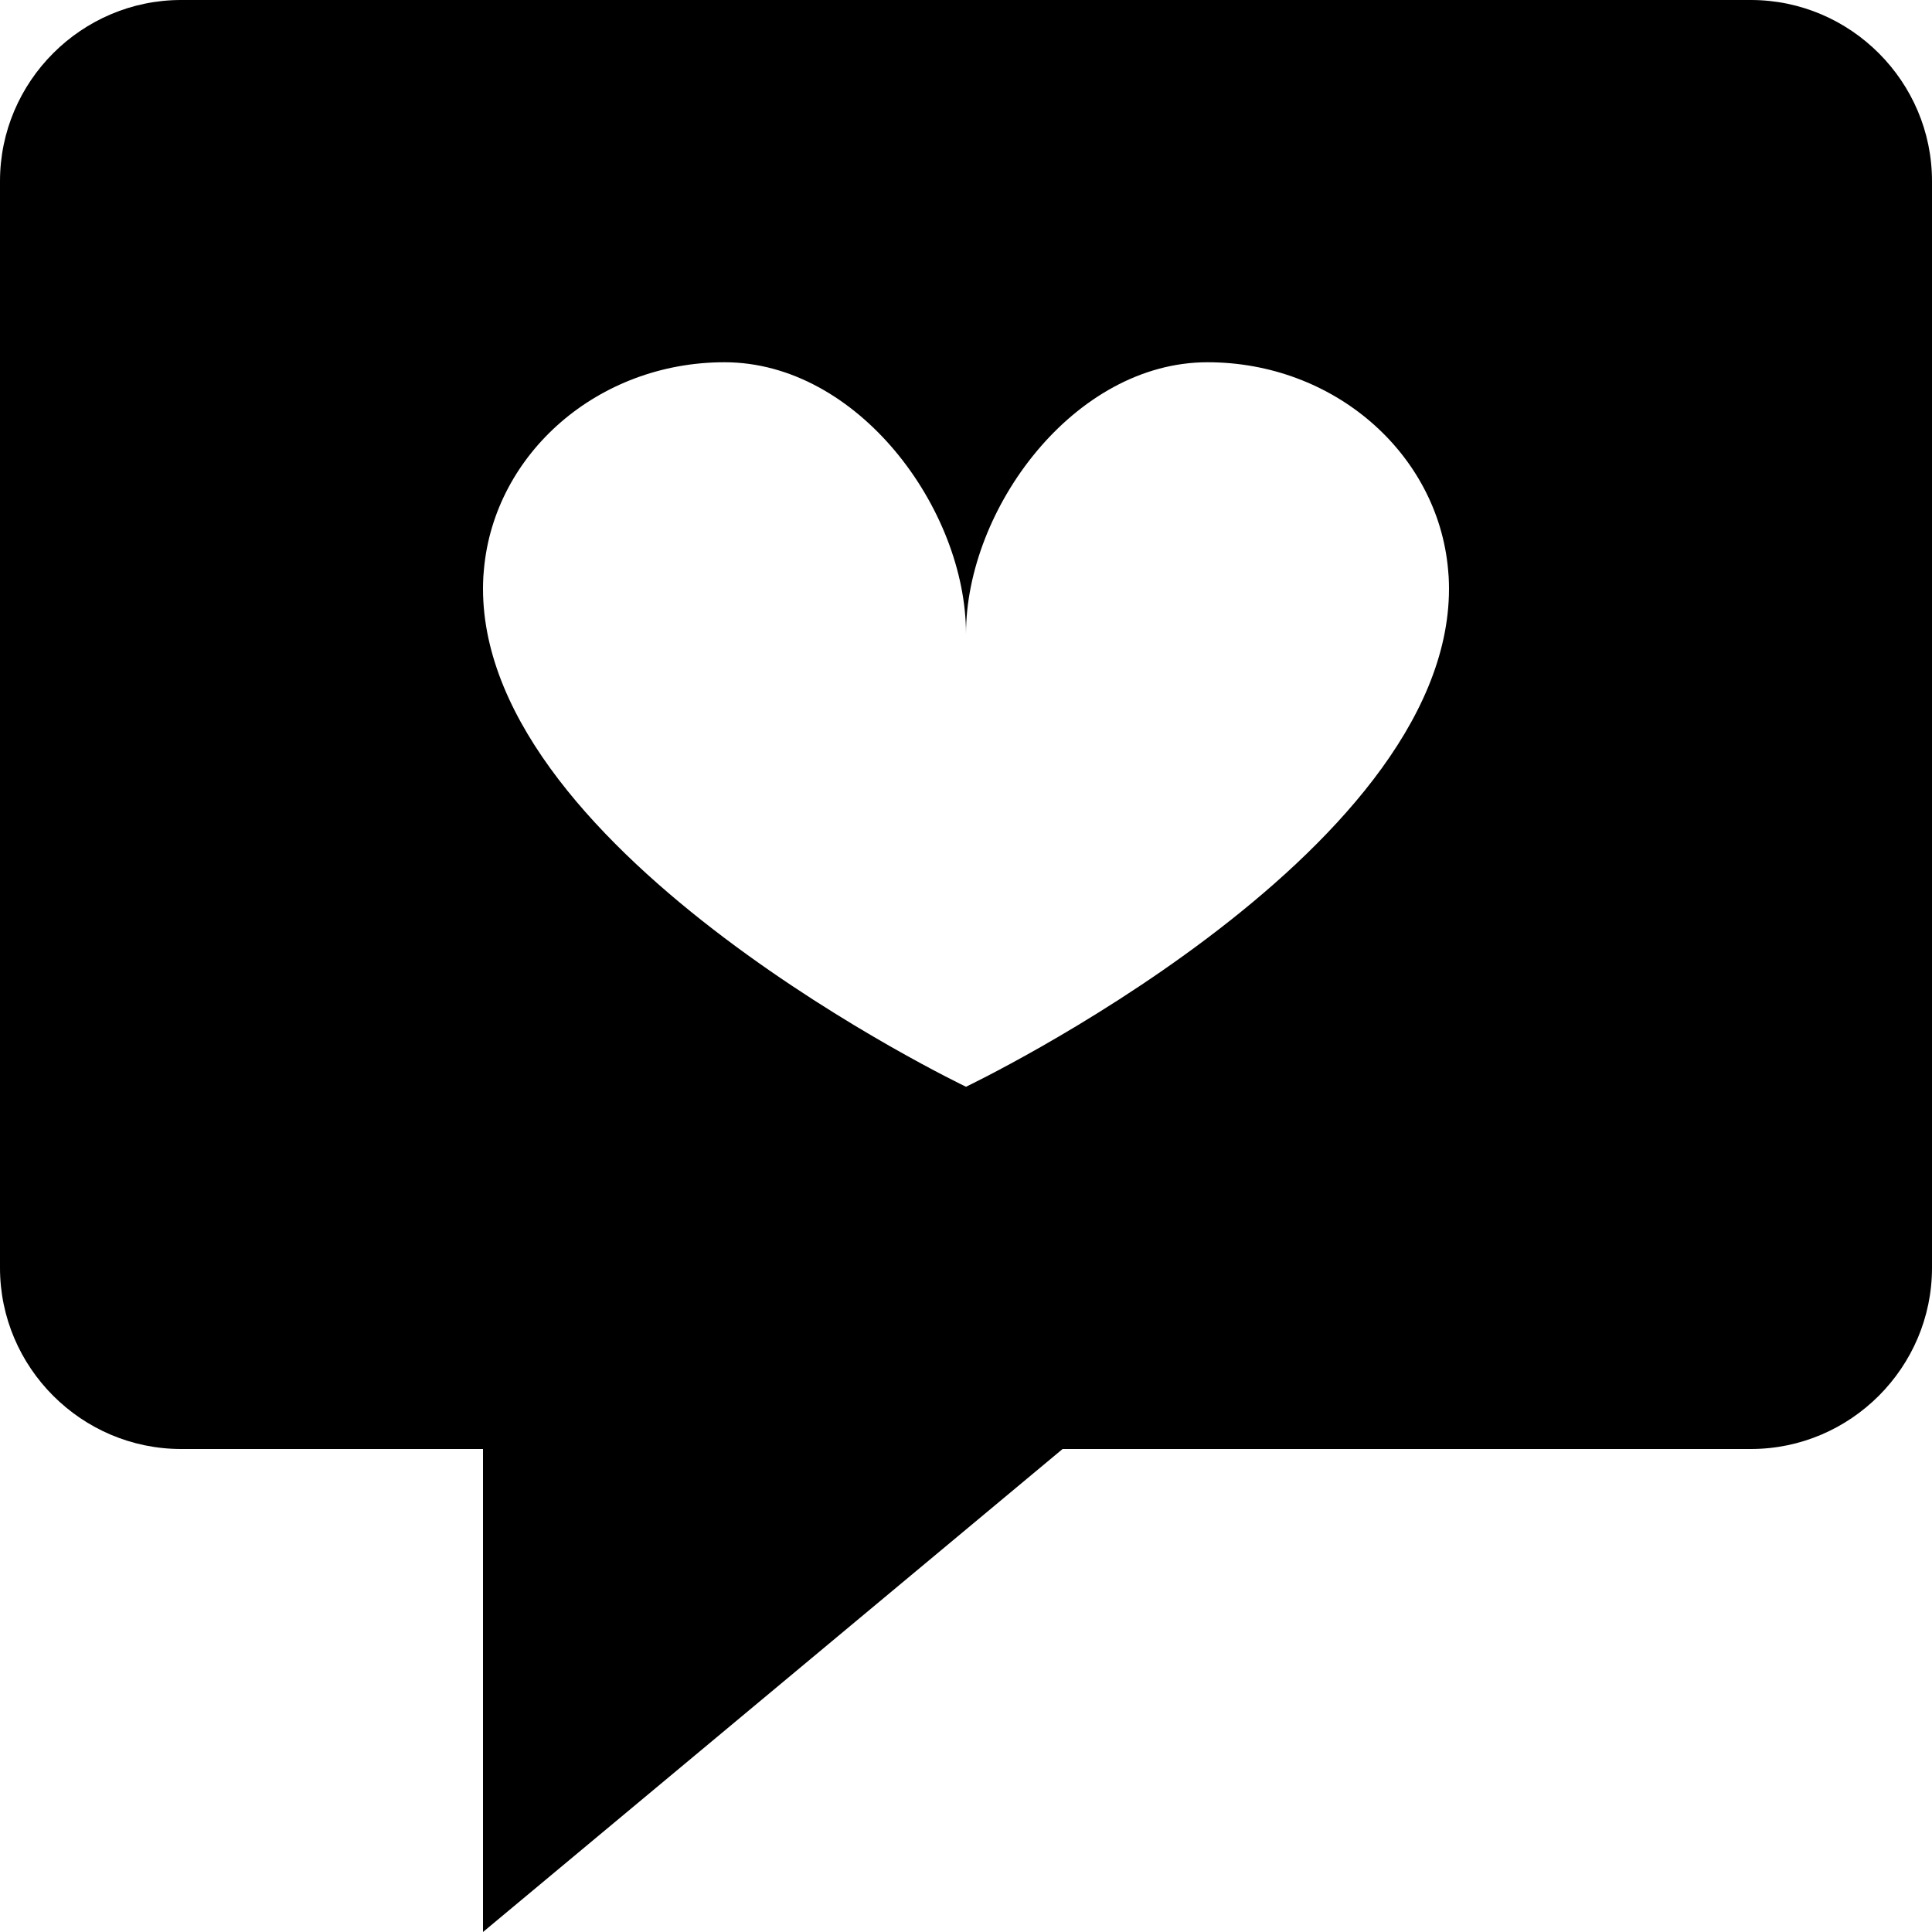<svg xmlns="http://www.w3.org/2000/svg" viewBox="0 0 512 512"><path d="M464 0h-416c-26.4 0-48 21.6-48 48v288c0 26.4 21.6 48 48 48h80v128l153.6-128h182.4c26.4 0 48-21.6 48-48v-288c0-26.4-21.6-48-48-48zm-208 288s-128-61.125-128-132c0-.985.028-1.938.077-2.868l.014-.318c.04-.672.095-1.326.16-1.969 2.791-30.722 30.257-54.845 63.749-54.845 35.346 0 64 38.863 64 72 0-33.137 28.654-72 64-72 33.491 0 60.957 24.122 63.749 54.843.064.645.12 1.298.159 1.971l.015.317c.048.931.077 1.884.077 2.869 0 70.875-128 132-128 132z"/></svg>